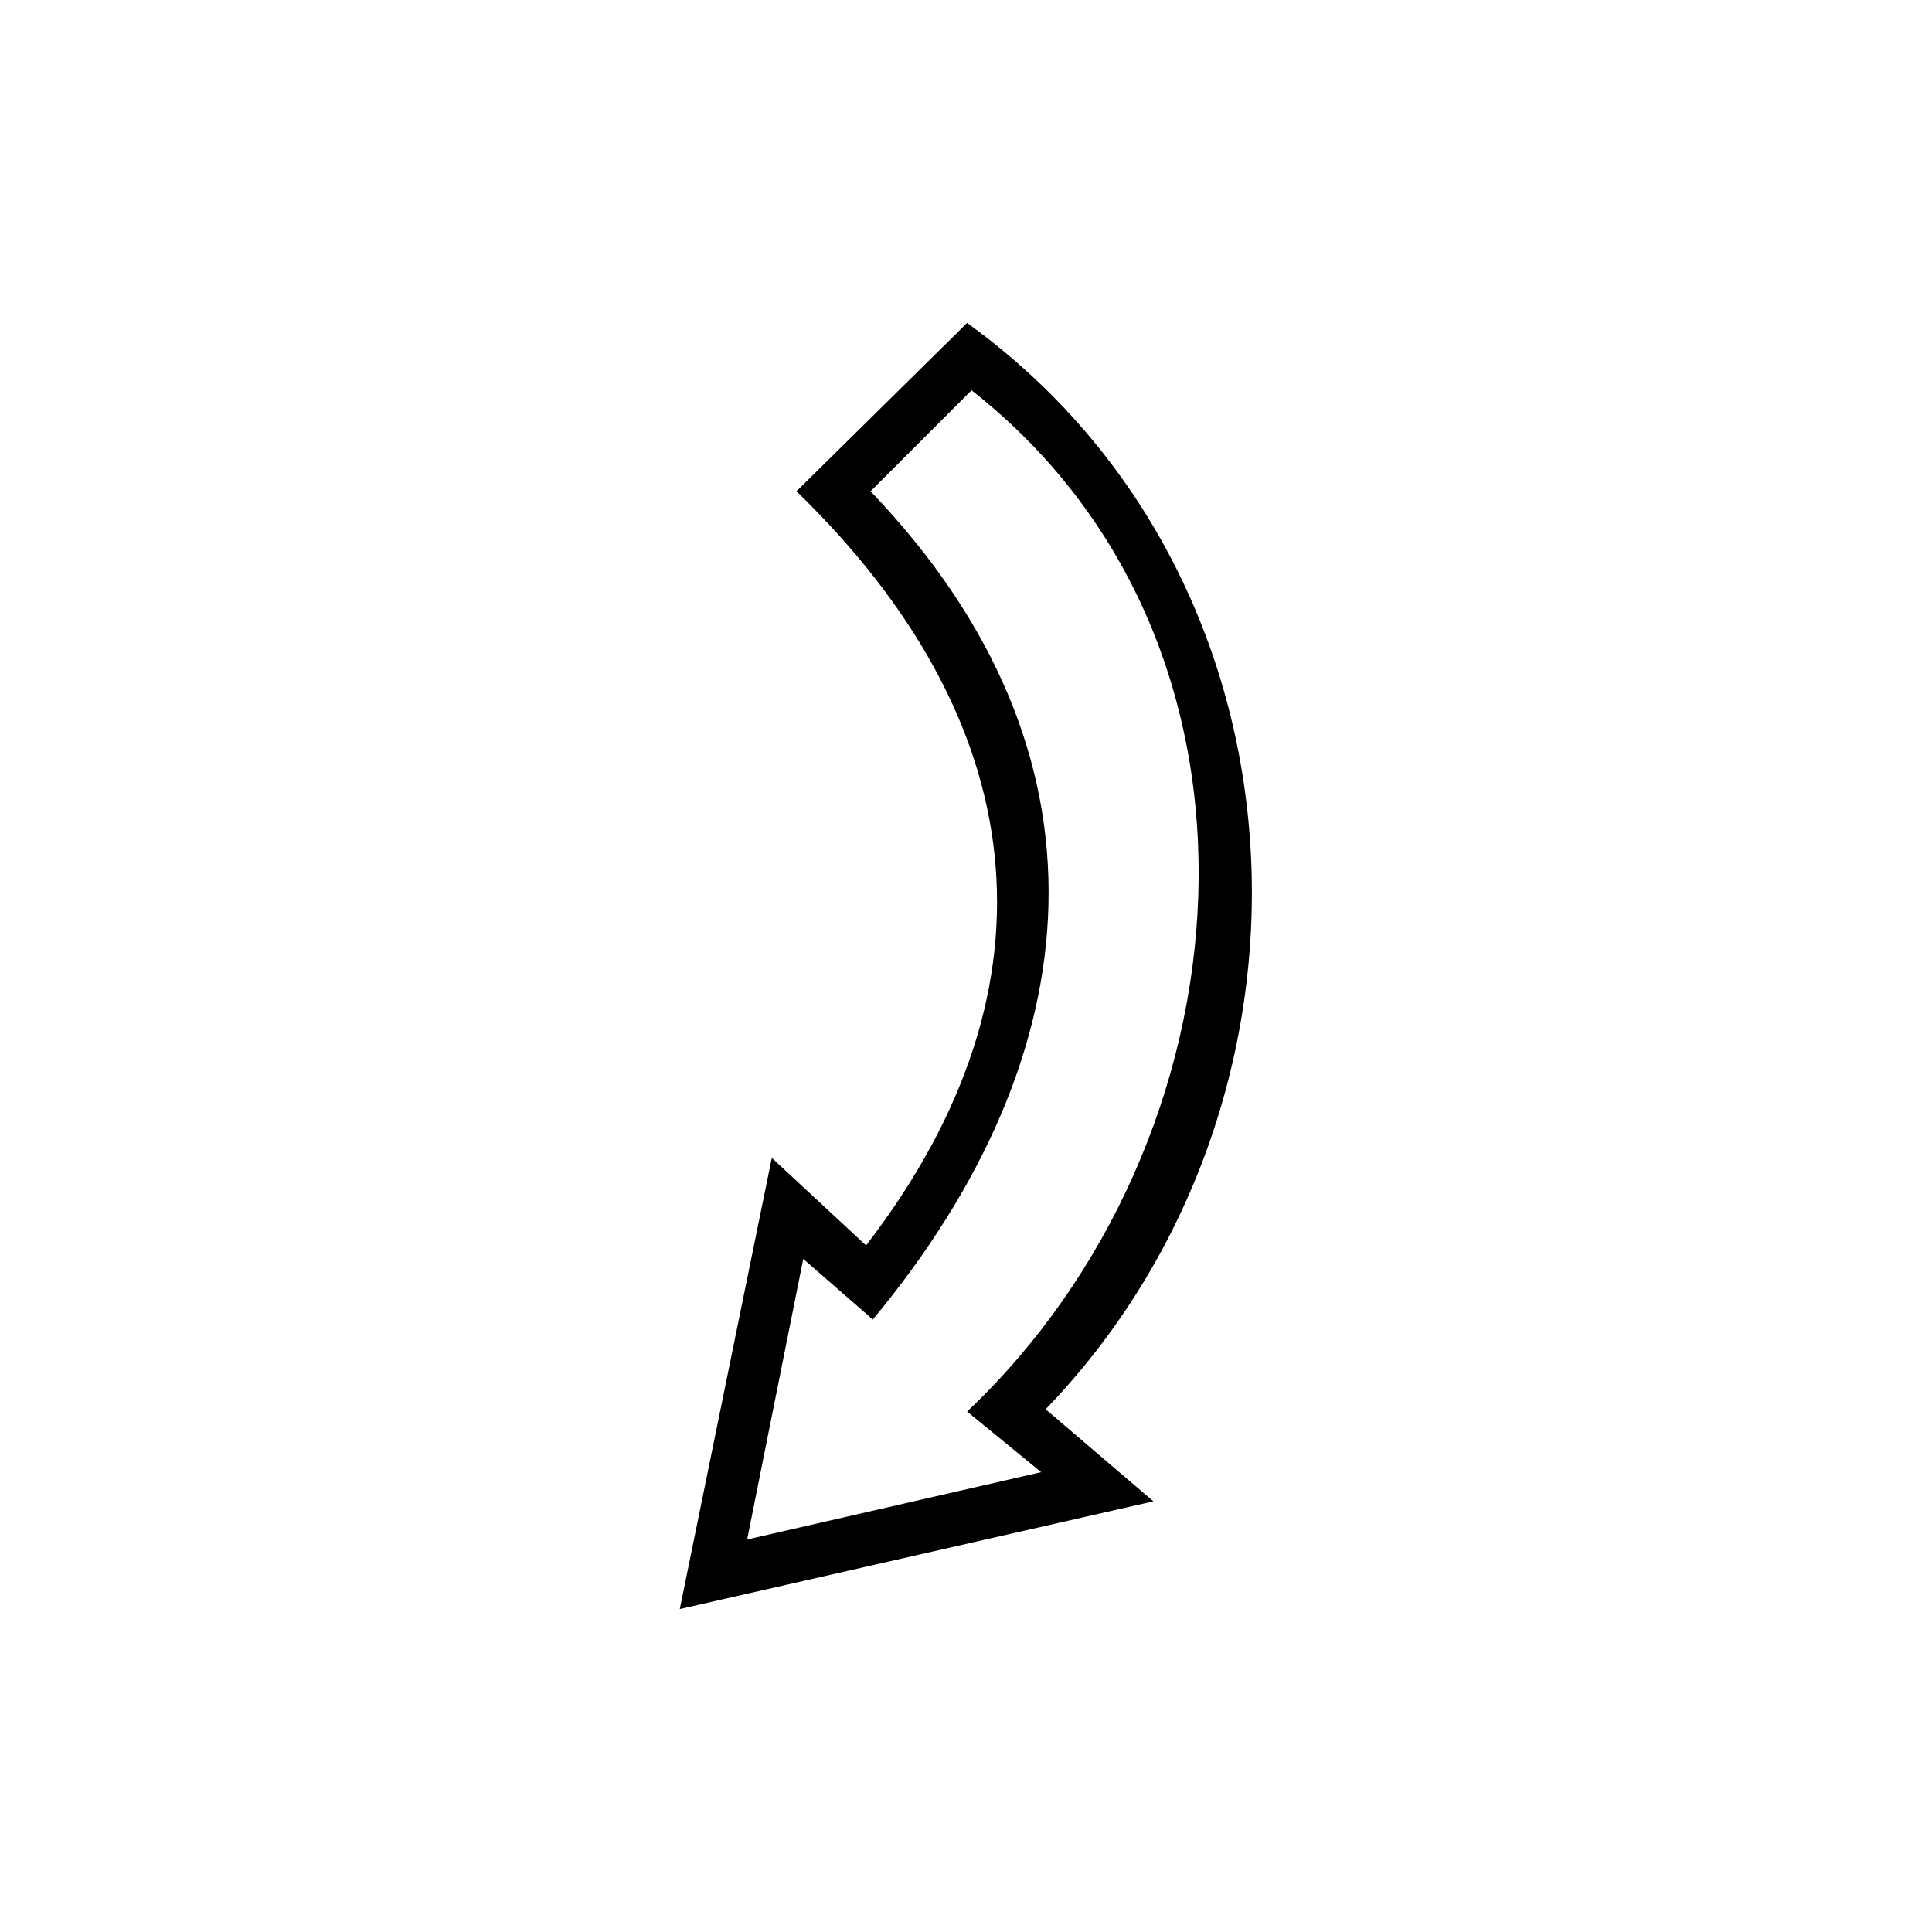 <?xml version="1.0" encoding="UTF-8"?>
<!-- The Best Svg Icon site in the world: iconSvg.co, Visit us! https://iconsvg.co -->
<svg fill="#000000" width="800px" height="800px" version="1.1" viewBox="144 144 512 512" xmlns="http://www.w3.org/2000/svg">
 <path d="m401.48 247.43-26.766 26.766c66.621 69.594 58.887 149.3 0.594 219.49l-18.438-16.059-14.871 74.352 77.922-17.844-19.629-16.059c75.543-71.379 87.438-202.83 1.191-270.64zm-1.191-17.844c93.98 67.809 99.336 206.4 20.82 287.89l28.551 24.387-125.51 28.551 24.387-119.56 24.98 23.199c53.535-69.594 43.422-139.78-18.438-199.86z"/>
</svg>